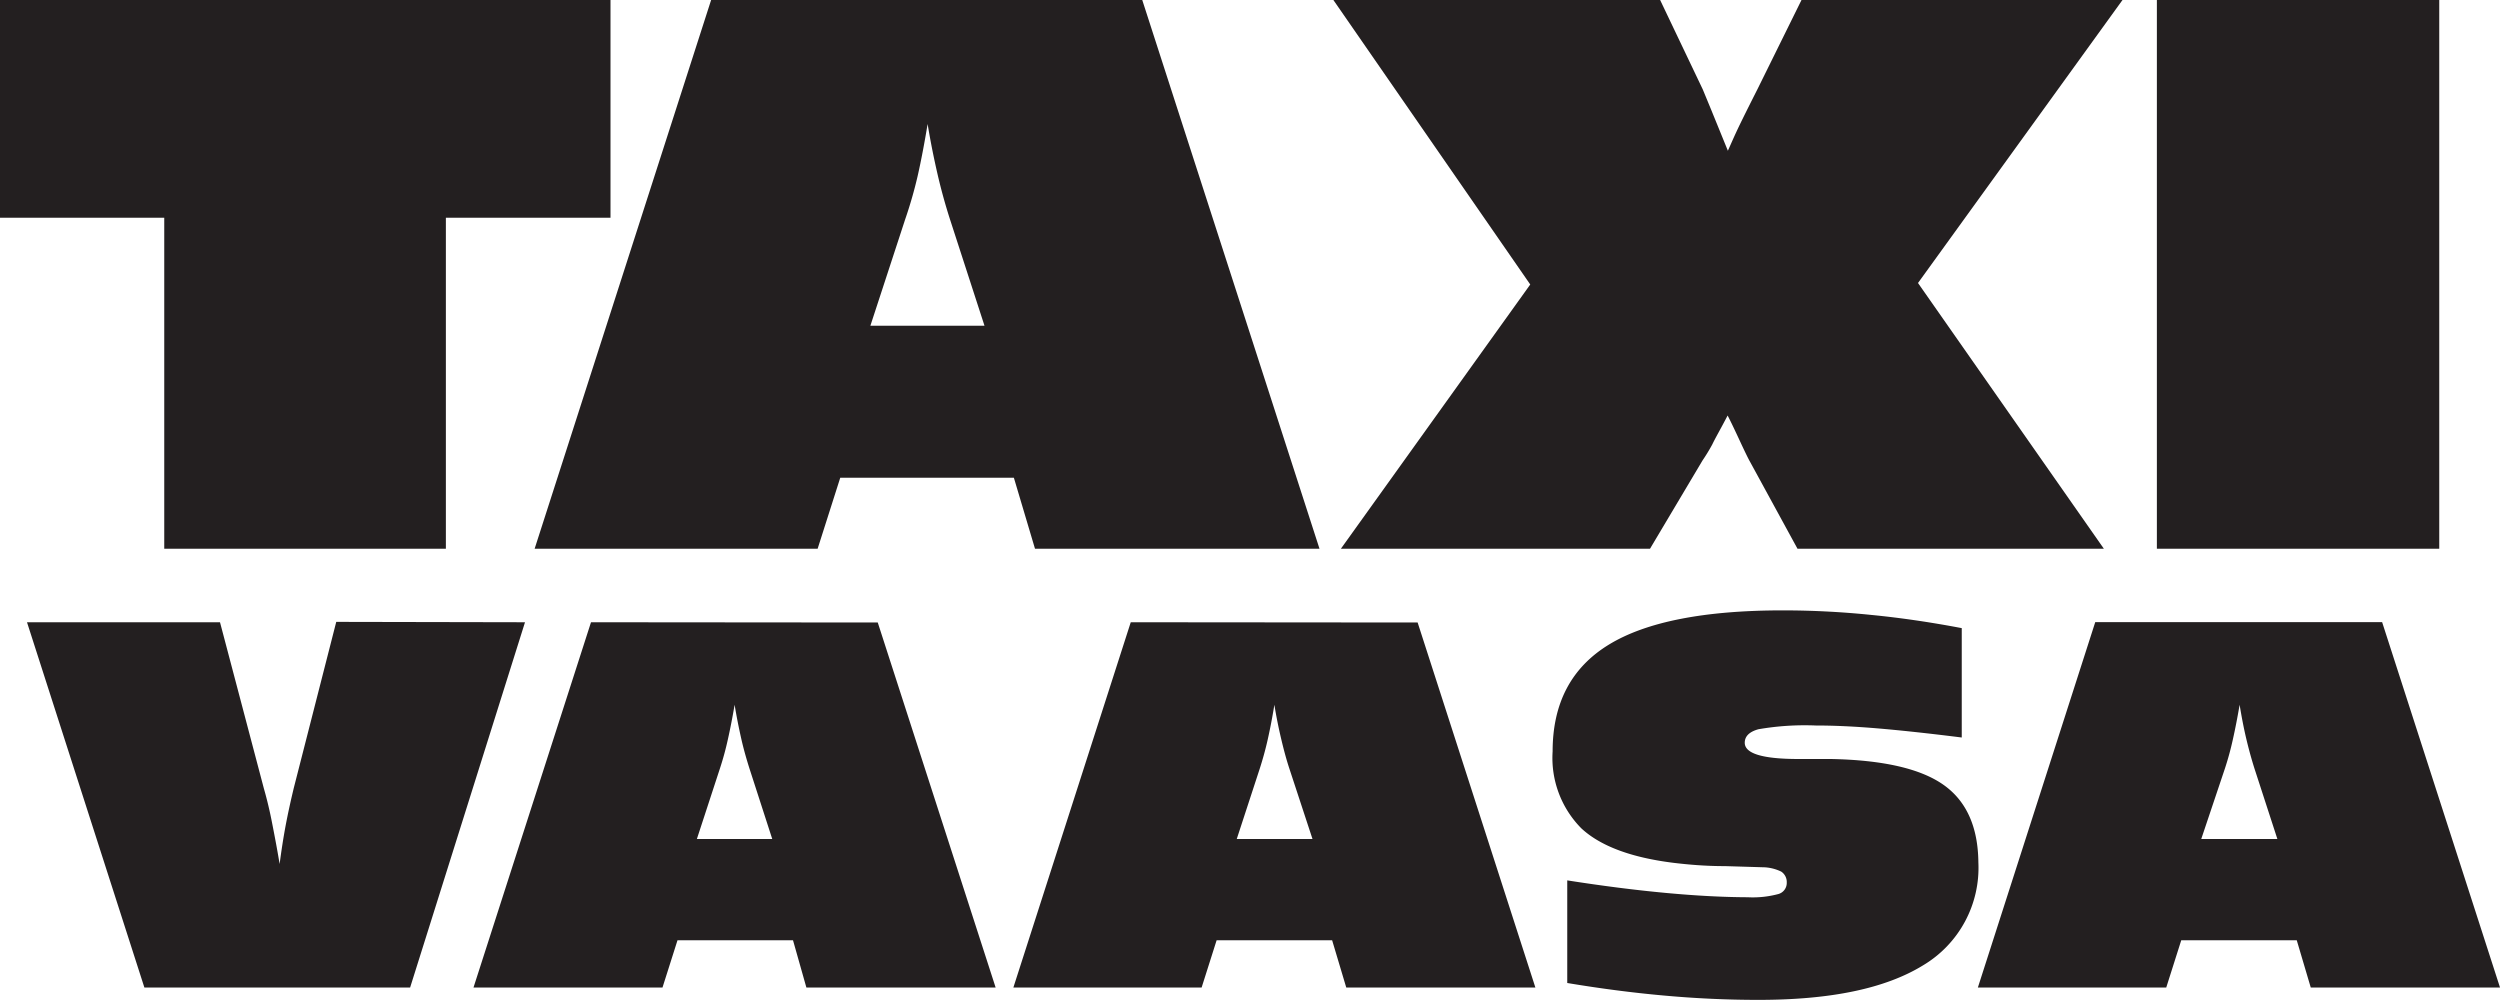 <svg xmlns="http://www.w3.org/2000/svg" width="200" height="80" viewBox="0 0 200 80"><defs><style>.a{fill:#231f20;}</style></defs><title>taxi-vaasa-textlogo</title><path class="a" d="M65.41,43.9l1.81-5.68H81.11L82.8,43.9h22.76L91.38,0H56.89L42.77,43.9Zm7-26.34a34.77,34.77,0,0,0,1-3.47c.29-1.28.55-2.67.8-4.17.23,1.41.5,2.74.79,4s.63,2.48,1,3.63l2.76,8.51H69.63ZM195.14,43.9H172.55V0h22.59ZM122.42,22.76,106.67,0h26.14l3.41,7.15.69,1.67,1.32,3.24c.2-.44.44-1,.73-1.62s.84-1.73,1.63-3.29L144.12,0H169.8L153.44,22.64,168.31,43.9H143.8l-3.82-7c-.11-.19-.37-.72-.77-1.58s-.73-1.56-1-2.08c-.55,1.06-1,1.83-1.23,2.32a14.76,14.76,0,0,1-.78,1.28L132,43.9H107.27ZM13.14,17.42H0V0H48.84V17.42H35.67V43.9H13.14ZM158.27,69a9.08,9.08,0,0,1-4.43,8.23c-3,1.84-7.34,2.76-13.17,2.76q-3.76,0-7.59-.35c-2.56-.23-5.12-.57-7.7-1V70.43q4.2.66,7.84,1t6.59.35a7.87,7.87,0,0,0,2.47-.26.92.92,0,0,0,.66-.91,1,1,0,0,0-.44-.88,3.47,3.47,0,0,0-1.49-.35l-3-.09c-1.64,0-3-.13-4.1-.26q-5.1-.63-7.4-2.76a8,8,0,0,1-2.3-6.16q0-5.79,4.5-8.54t14-2.74a69.48,69.48,0,0,1,6.95.36c2.38.23,4.81.59,7.28,1.06V59c-2.78-.35-5.06-.59-6.86-.74s-3.41-.22-4.83-.22a21.67,21.67,0,0,0-4.58.3c-.72.2-1.09.56-1.09,1.08,0,.87,1.44,1.3,4.3,1.3,1.07,0,1.94,0,2.59,0q6.24.12,9,2.06T158.27,69Zm32.3-19.23H167.62L158.23,79H173.3l1.2-3.78h9.24L184.86,79H200ZM176.1,67.12,178,61.46a23.65,23.65,0,0,0,.63-2.31c.19-.85.37-1.77.54-2.77.15.93.32,1.82.52,2.67s.42,1.65.66,2.41l1.84,5.66ZM47.28,49.78,37.88,79H53l1.2-3.78h9.24L64.51,79H79.65l-9.43-29.2Zm8.47,17.34,1.85-5.66a23.65,23.65,0,0,0,.63-2.31c.19-.85.37-1.77.54-2.77.15.93.33,1.82.52,2.67s.42,1.65.66,2.41l1.83,5.66ZM90.46,49.78,81.07,79H96.13l1.2-3.78h9.24L107.7,79h15.13l-9.42-29.2Zm8.48,17.34,1.85-5.66c.22-.69.44-1.46.63-2.31s.37-1.77.53-2.77c.15.93.33,1.82.53,2.67s.41,1.65.66,2.41L105,67.12ZM42,49.78,32.81,79H11.55L2.16,49.78H17.6l3.51,13.3c.23.8.45,1.7.64,2.67s.41,2.1.62,3.37c.13-1,.29-2.06.48-3.07s.41-2,.65-3l3.4-13.3Z"/></svg>
